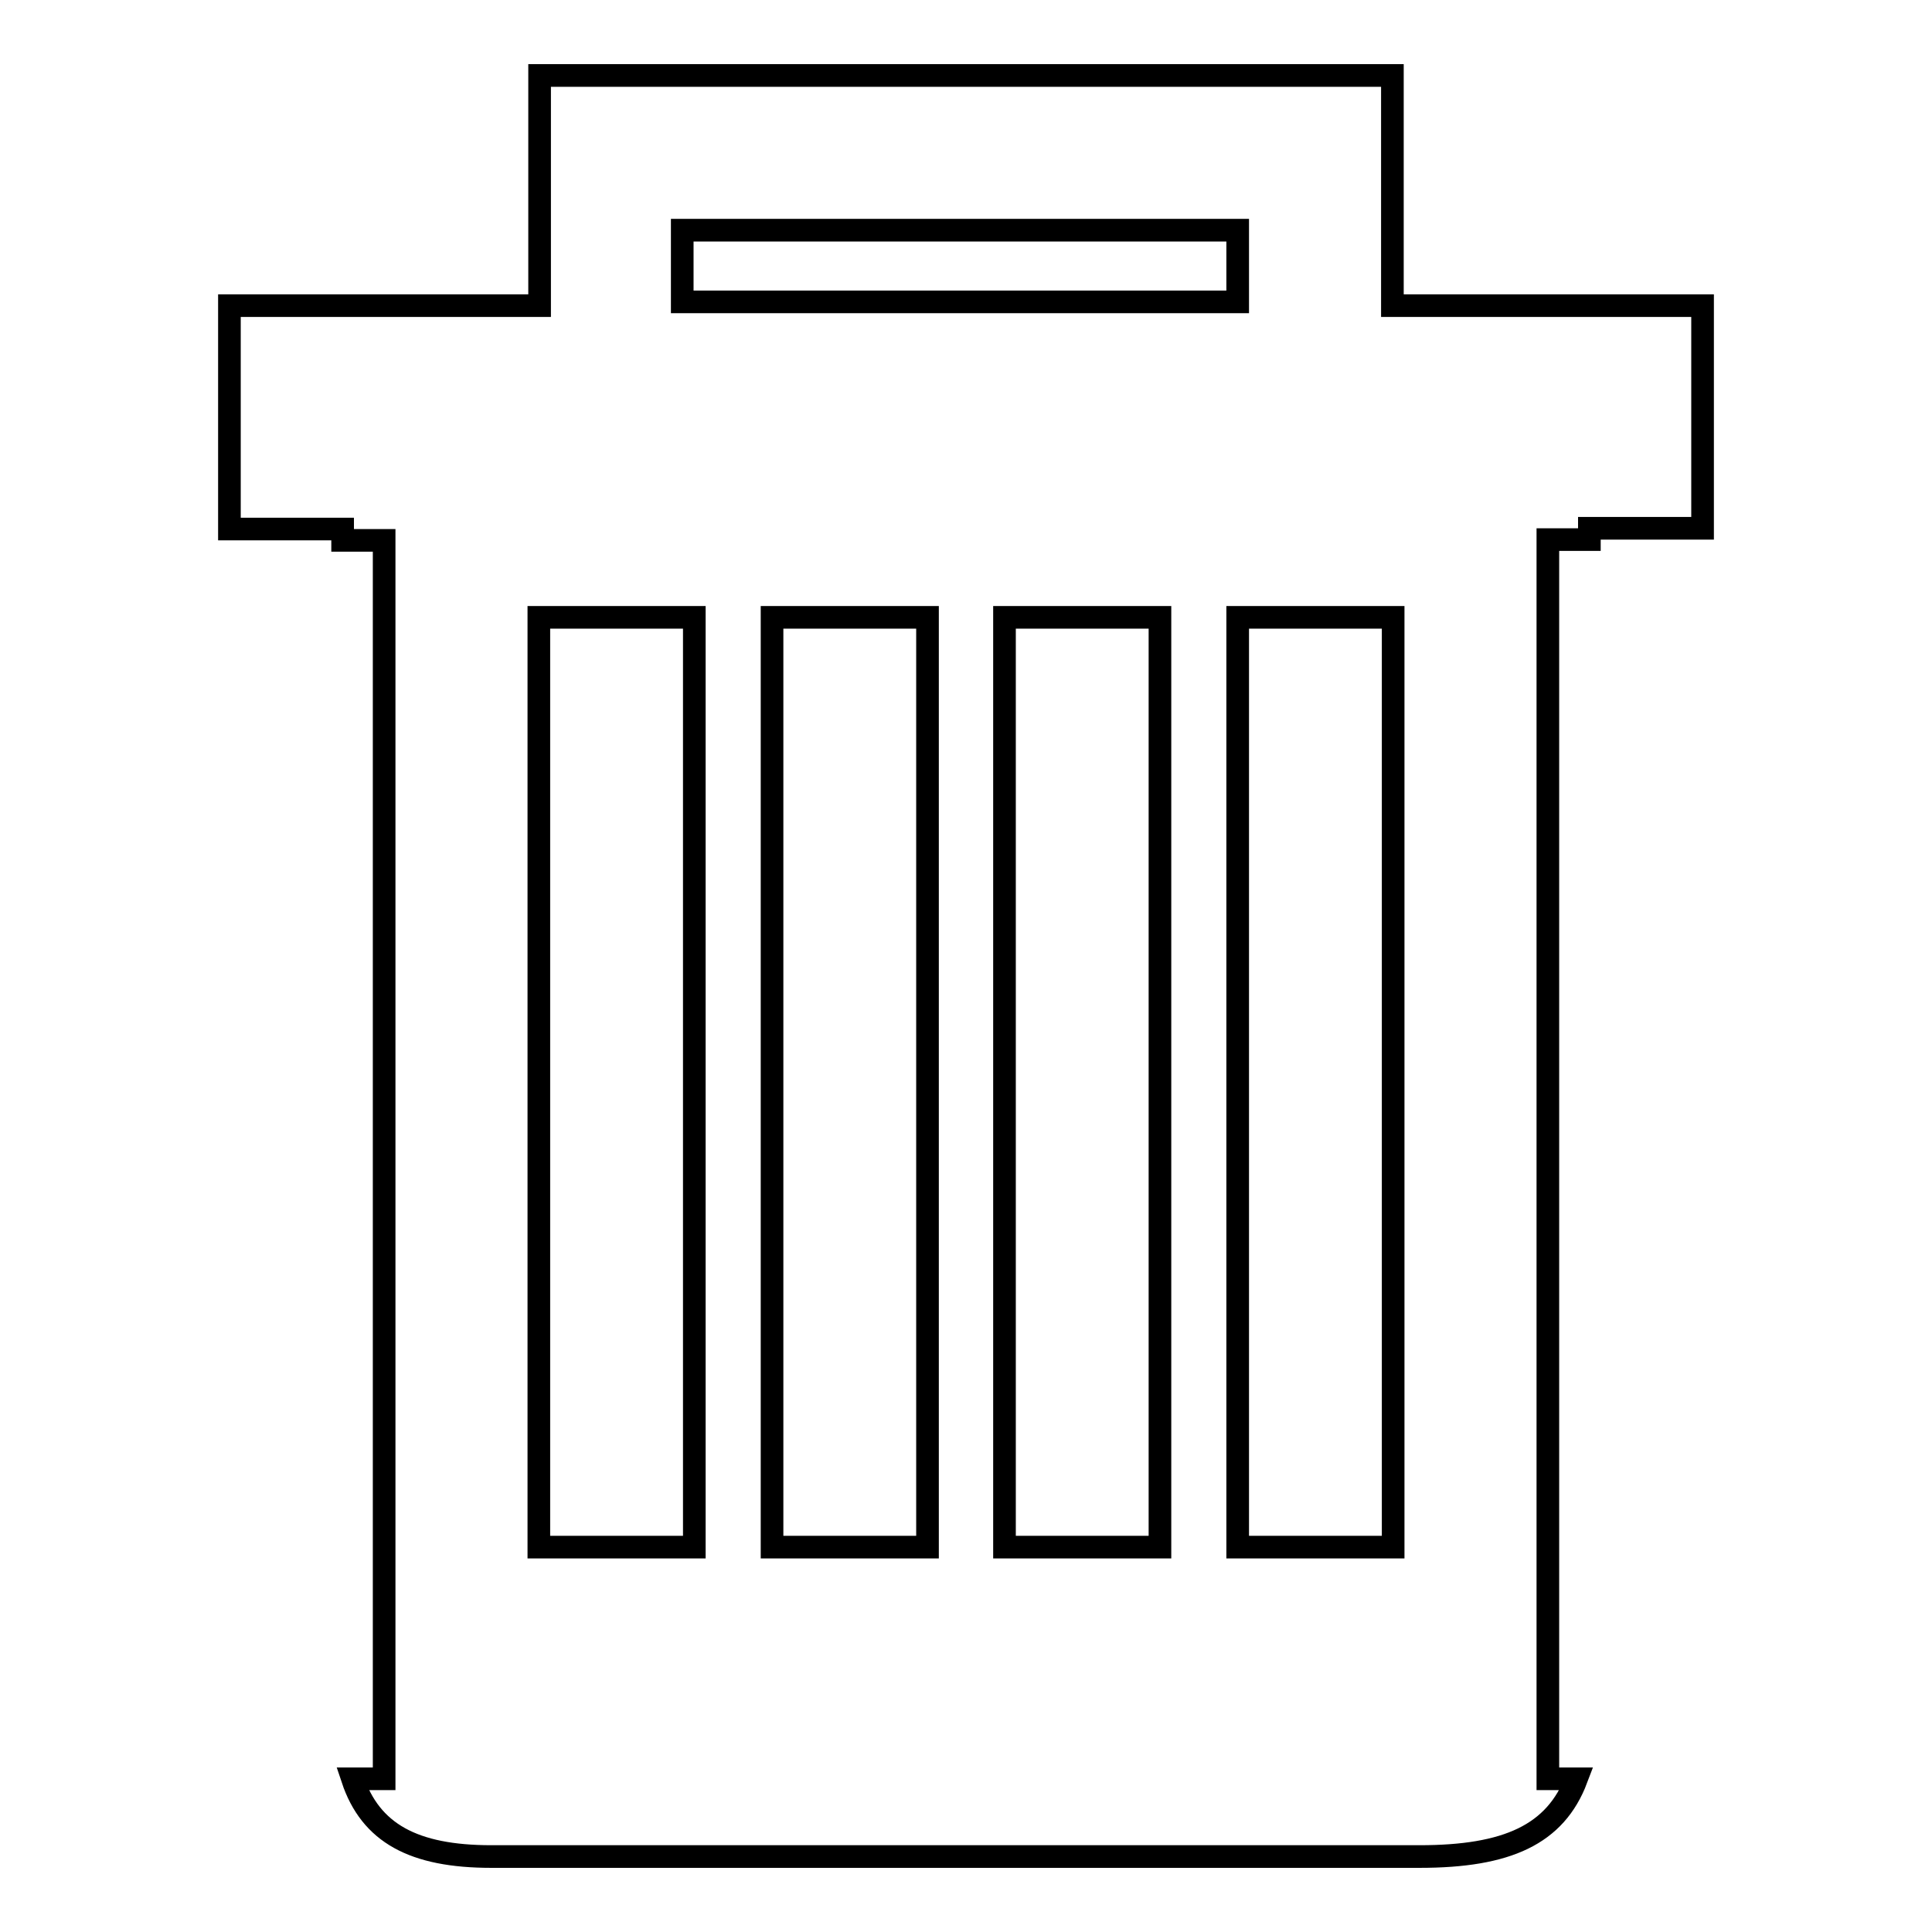 <?xml version="1.0" encoding="utf-8"?>
<!-- Svg Vector Icons : http://www.onlinewebfonts.com/icon -->
<!DOCTYPE svg PUBLIC "-//W3C//DTD SVG 1.1//EN" "http://www.w3.org/Graphics/SVG/1.1/DTD/svg11.dtd">
<svg version="1.1" xmlns="http://www.w3.org/2000/svg" xmlns:xlink="http://www.w3.org/1999/xlink" x="0px" y="0px" viewBox="0 0 256 256" enable-background="new 0 0 256 256" xml:space="preserve">
<g><g><path stroke-width="3" fill-opacity="0" stroke="#000000"  d="M225.6,70h-15v1.5h-5.5v164.2h3.8c-2.8,7.4-9.2,10.3-20.8,10.3h-123c-10.3,0-16-3.1-18.4-10.3h4.2V71.6h-5.5v-1.5h-15V40.5h41.1V10h3.9h6.3H164h10.3h6.3h3.9v30.5h41.1L225.6,70L225.6,70z M133.1,205h20.6V81.8h-20.6V205L133.1,205z M102.3,205h20.6V81.8h-20.6V205L102.3,205z M71.4,81.8V205H92V81.8H71.4L71.4,81.8z M90.4,30.5V40H164v-9.5H90.4L90.4,30.5z M184.5,81.8H164V205h20.6V81.8L184.5,81.8z"/></g></g>
</svg>
